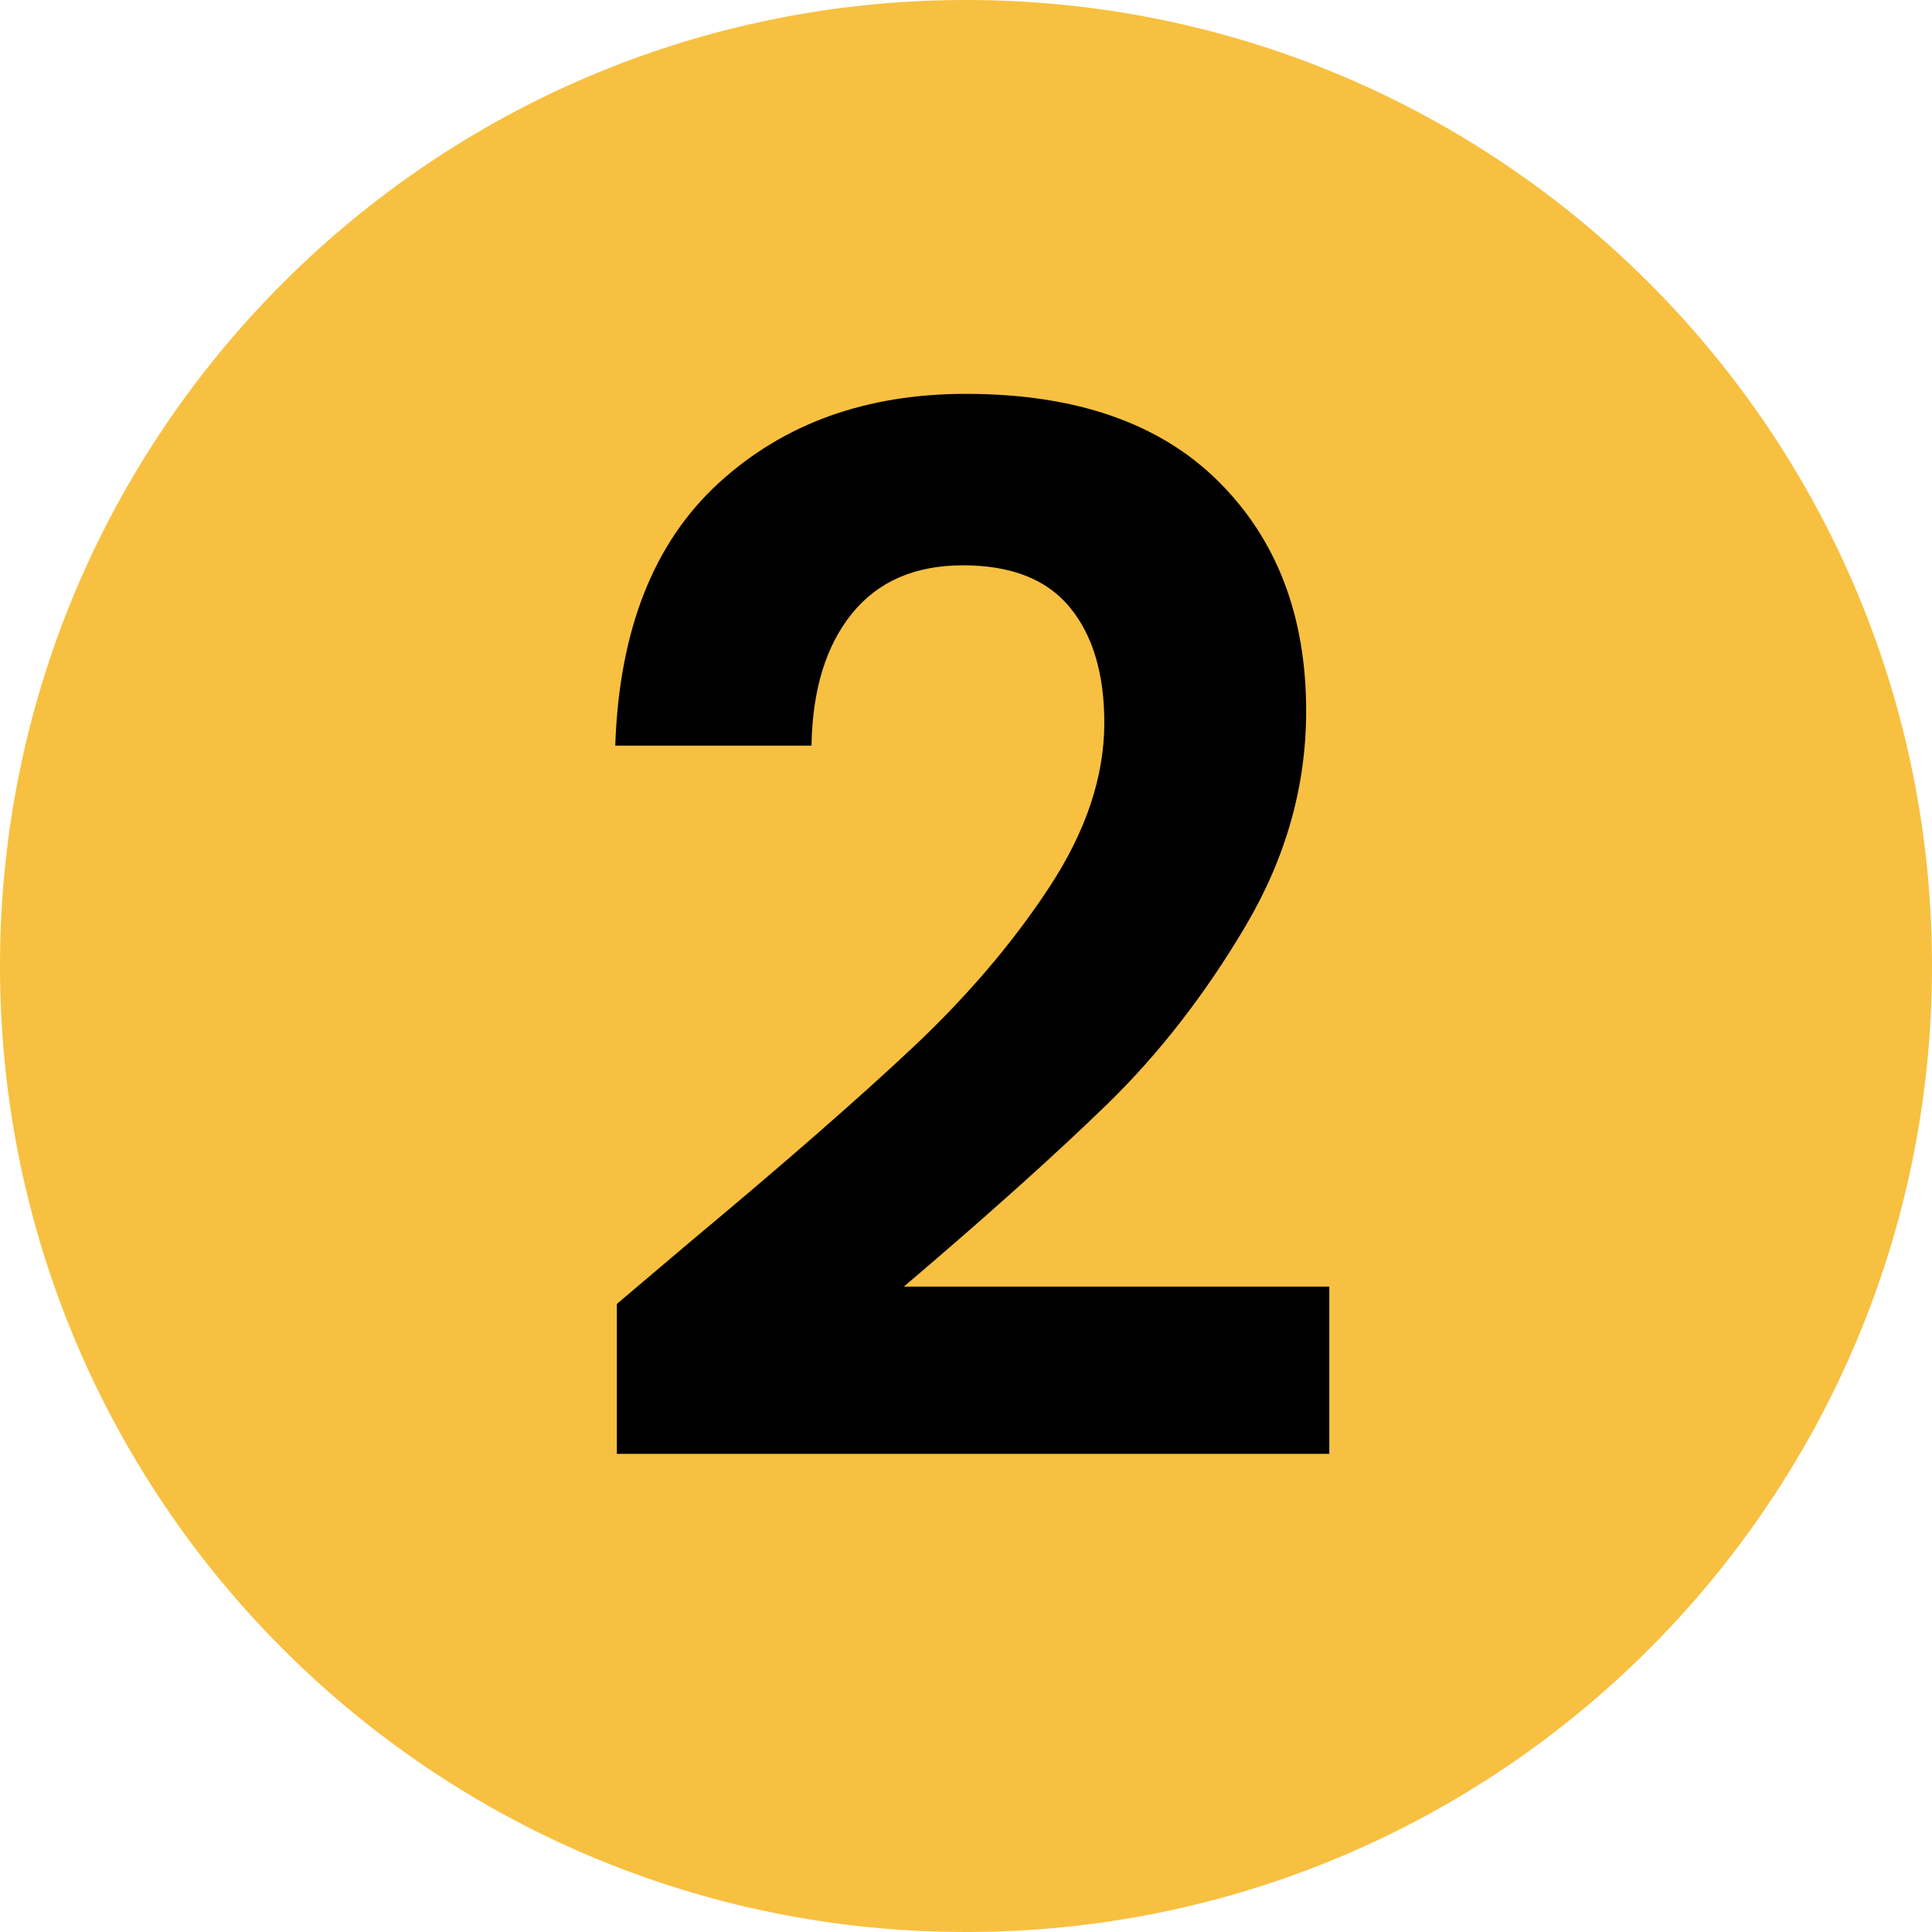 <svg xmlns="http://www.w3.org/2000/svg" xmlns:v="https://vecta.io/nano" width="200" viewBox="0 0 150 150" height="200" preserveAspectRatio="xMidYMid meet"><defs><clipPath id="A"><path d="M75 0C33.578 0 0 33.578 0 75s33.578 75 75 75 75-33.578 75-75S116.422 0 75 0zm0 0" clip-rule="nonzero"></path></clipPath></defs><g clip-path="url(#A)"><path fill="#f8c040" d="M-15-15h180v180H-15z"></path></g><path d="M53.706 96.313c7.164-5.977 12.875-10.961 17.125-14.953 4.258-4 7.805-8.16 10.641-12.484 2.844-4.332 4.266-8.586 4.266-12.766 0-3.812-.898-6.801-2.687-8.969s-4.555-3.25-8.281-3.25c-3.742 0-6.621 1.258-8.641 3.766-2.012 2.5-3.055 5.914-3.125 10.234H47.769c.301-8.957 2.973-15.75 8.016-20.375s11.441-6.937 19.203-6.937c8.508 0 15.039 2.262 19.594 6.781 4.551 4.512 6.828 10.461 6.828 17.844 0 5.824-1.57 11.387-4.703 16.688s-6.719 9.918-10.75 13.844c-4.031 3.918-9.293 8.637-15.781 14.156h33.031v12.984H47.894v-11.641zm0 0"></path></svg>